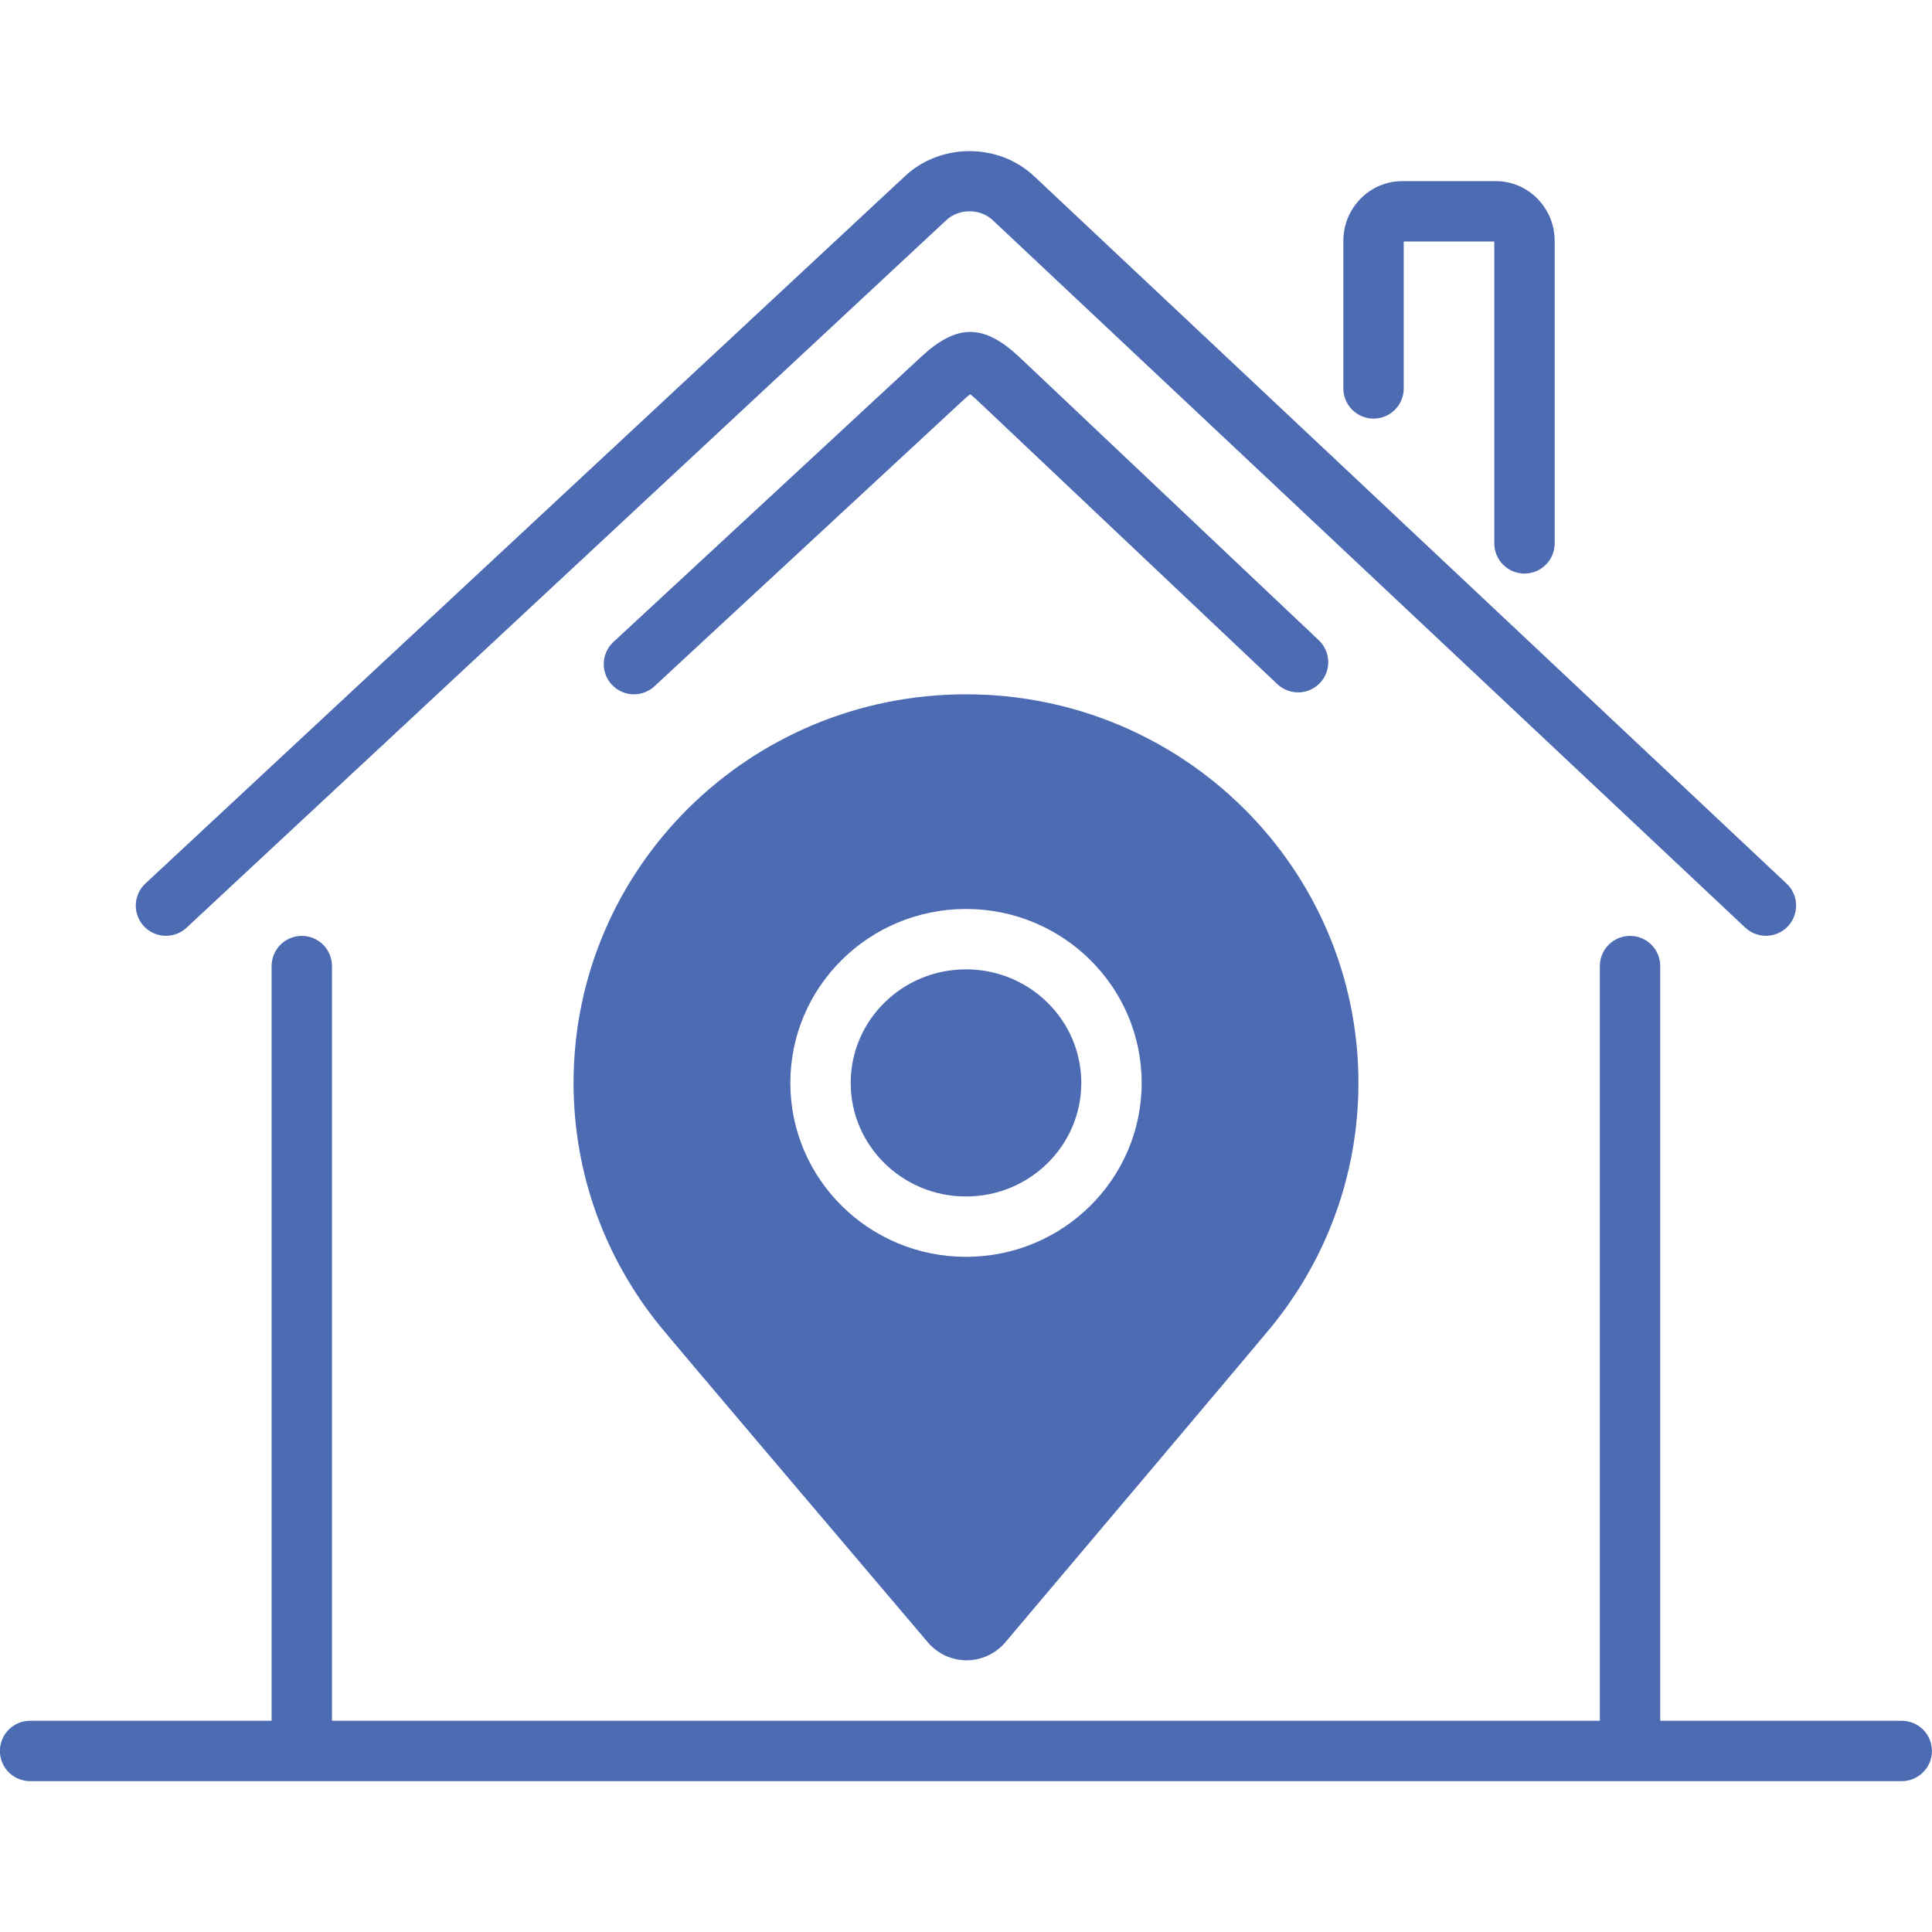 <svg xmlns="http://www.w3.org/2000/svg" width="1200pt" height="1200pt" viewBox="0 0 1200 1200"><g fill="#4c6bb3"><path d="m1181.2 1068.8h-150v-468.75c0-10.355-8.395-18.75-18.75-18.75s-18.75 8.395-18.75 18.75v468.75h-787.5v-468.75c0-10.355-8.395-18.75-18.75-18.75s-18.75 8.395-18.75 18.75v468.75h-150c-10.355 0-18.75 8.395-18.75 18.75s8.395 18.75 18.75 18.75h1162.5c10.355 0 18.75-8.395 18.75-18.75s-8.395-18.75-18.75-18.75z"></path><path d="m1110.5 575.34c7.098-7.543 6.731-19.41-0.816-26.504l-467.37-439.38c-22-20.711-57.926-20.793-80.055-0.191l-471.95 439.51c-7.582 7.059-8 18.926-0.941 26.504 3.688 3.965 8.703 5.969 13.723 5.969 4.574 0 9.16-1.664 12.773-5.027l471.96-439.52c7.809-7.289 21.012-7.262 28.801 0.074l467.37 439.38c7.543 7.09 19.406 6.723 26.504-0.812z"></path><path d="m406.5 426.25 191.15-177.12c2.234-2.078 3.828-3.414 4.945-4.273 1.105 0.859 2.691 2.207 4.906 4.273l185.87 175.8c7.523 7.106 19.383 6.785 26.504-0.742 7.113-7.516 6.785-19.391-0.742-26.504l-185.94-175.86c-22.238-20.809-38.773-20.855-61.047-0.191l-191.14 177.12c-7.594 7.039-8.047 18.895-1.008 26.496 3.695 3.988 8.719 6.004 13.758 6.004 4.559 0 9.133-1.656 12.742-5z"></path><path d="m946.88 356.25c10.355 0 18.75-8.395 18.75-18.75v-187.92c0-20.441-16.414-37.078-36.602-37.078h-58.043c-20.191 0-36.605 16.637-36.605 37.078v91.672c0 10.355 8.395 18.75 18.75 18.75s18.75-8.395 18.75-18.75v-91.25h56.25v187.5c0 10.355 8.395 18.75 18.75 18.75z"></path><path d="m410.19 823.97c9.09 11.16 117.13 138.42 166.03 196.01 6.375 7.508 15.254 11.27 24.133 11.27 8.727 0 17.469-3.633 23.848-10.922 0 0 156.61-185.31 165.6-196.36 33.723-41.391 53.945-94.023 53.945-151.35 0-133.31-109.12-241.37-243.75-241.37s-243.75 108.06-243.75 241.37c0 57.328 20.223 109.96 53.941 151.35zm189.81-259.39c60.27 0 109.11 48.367 109.11 108.03 0 59.672-48.844 108.03-109.11 108.03-60.258 0-109.11-48.359-109.11-108.03 0-59.664 48.855-108.03 109.11-108.03z"></path><path d="m671.61 672.62c0 38.953-32.062 70.531-71.613 70.531s-71.613-31.578-71.613-70.531 32.062-70.535 71.613-70.535 71.613 31.582 71.613 70.535"></path></g></svg>